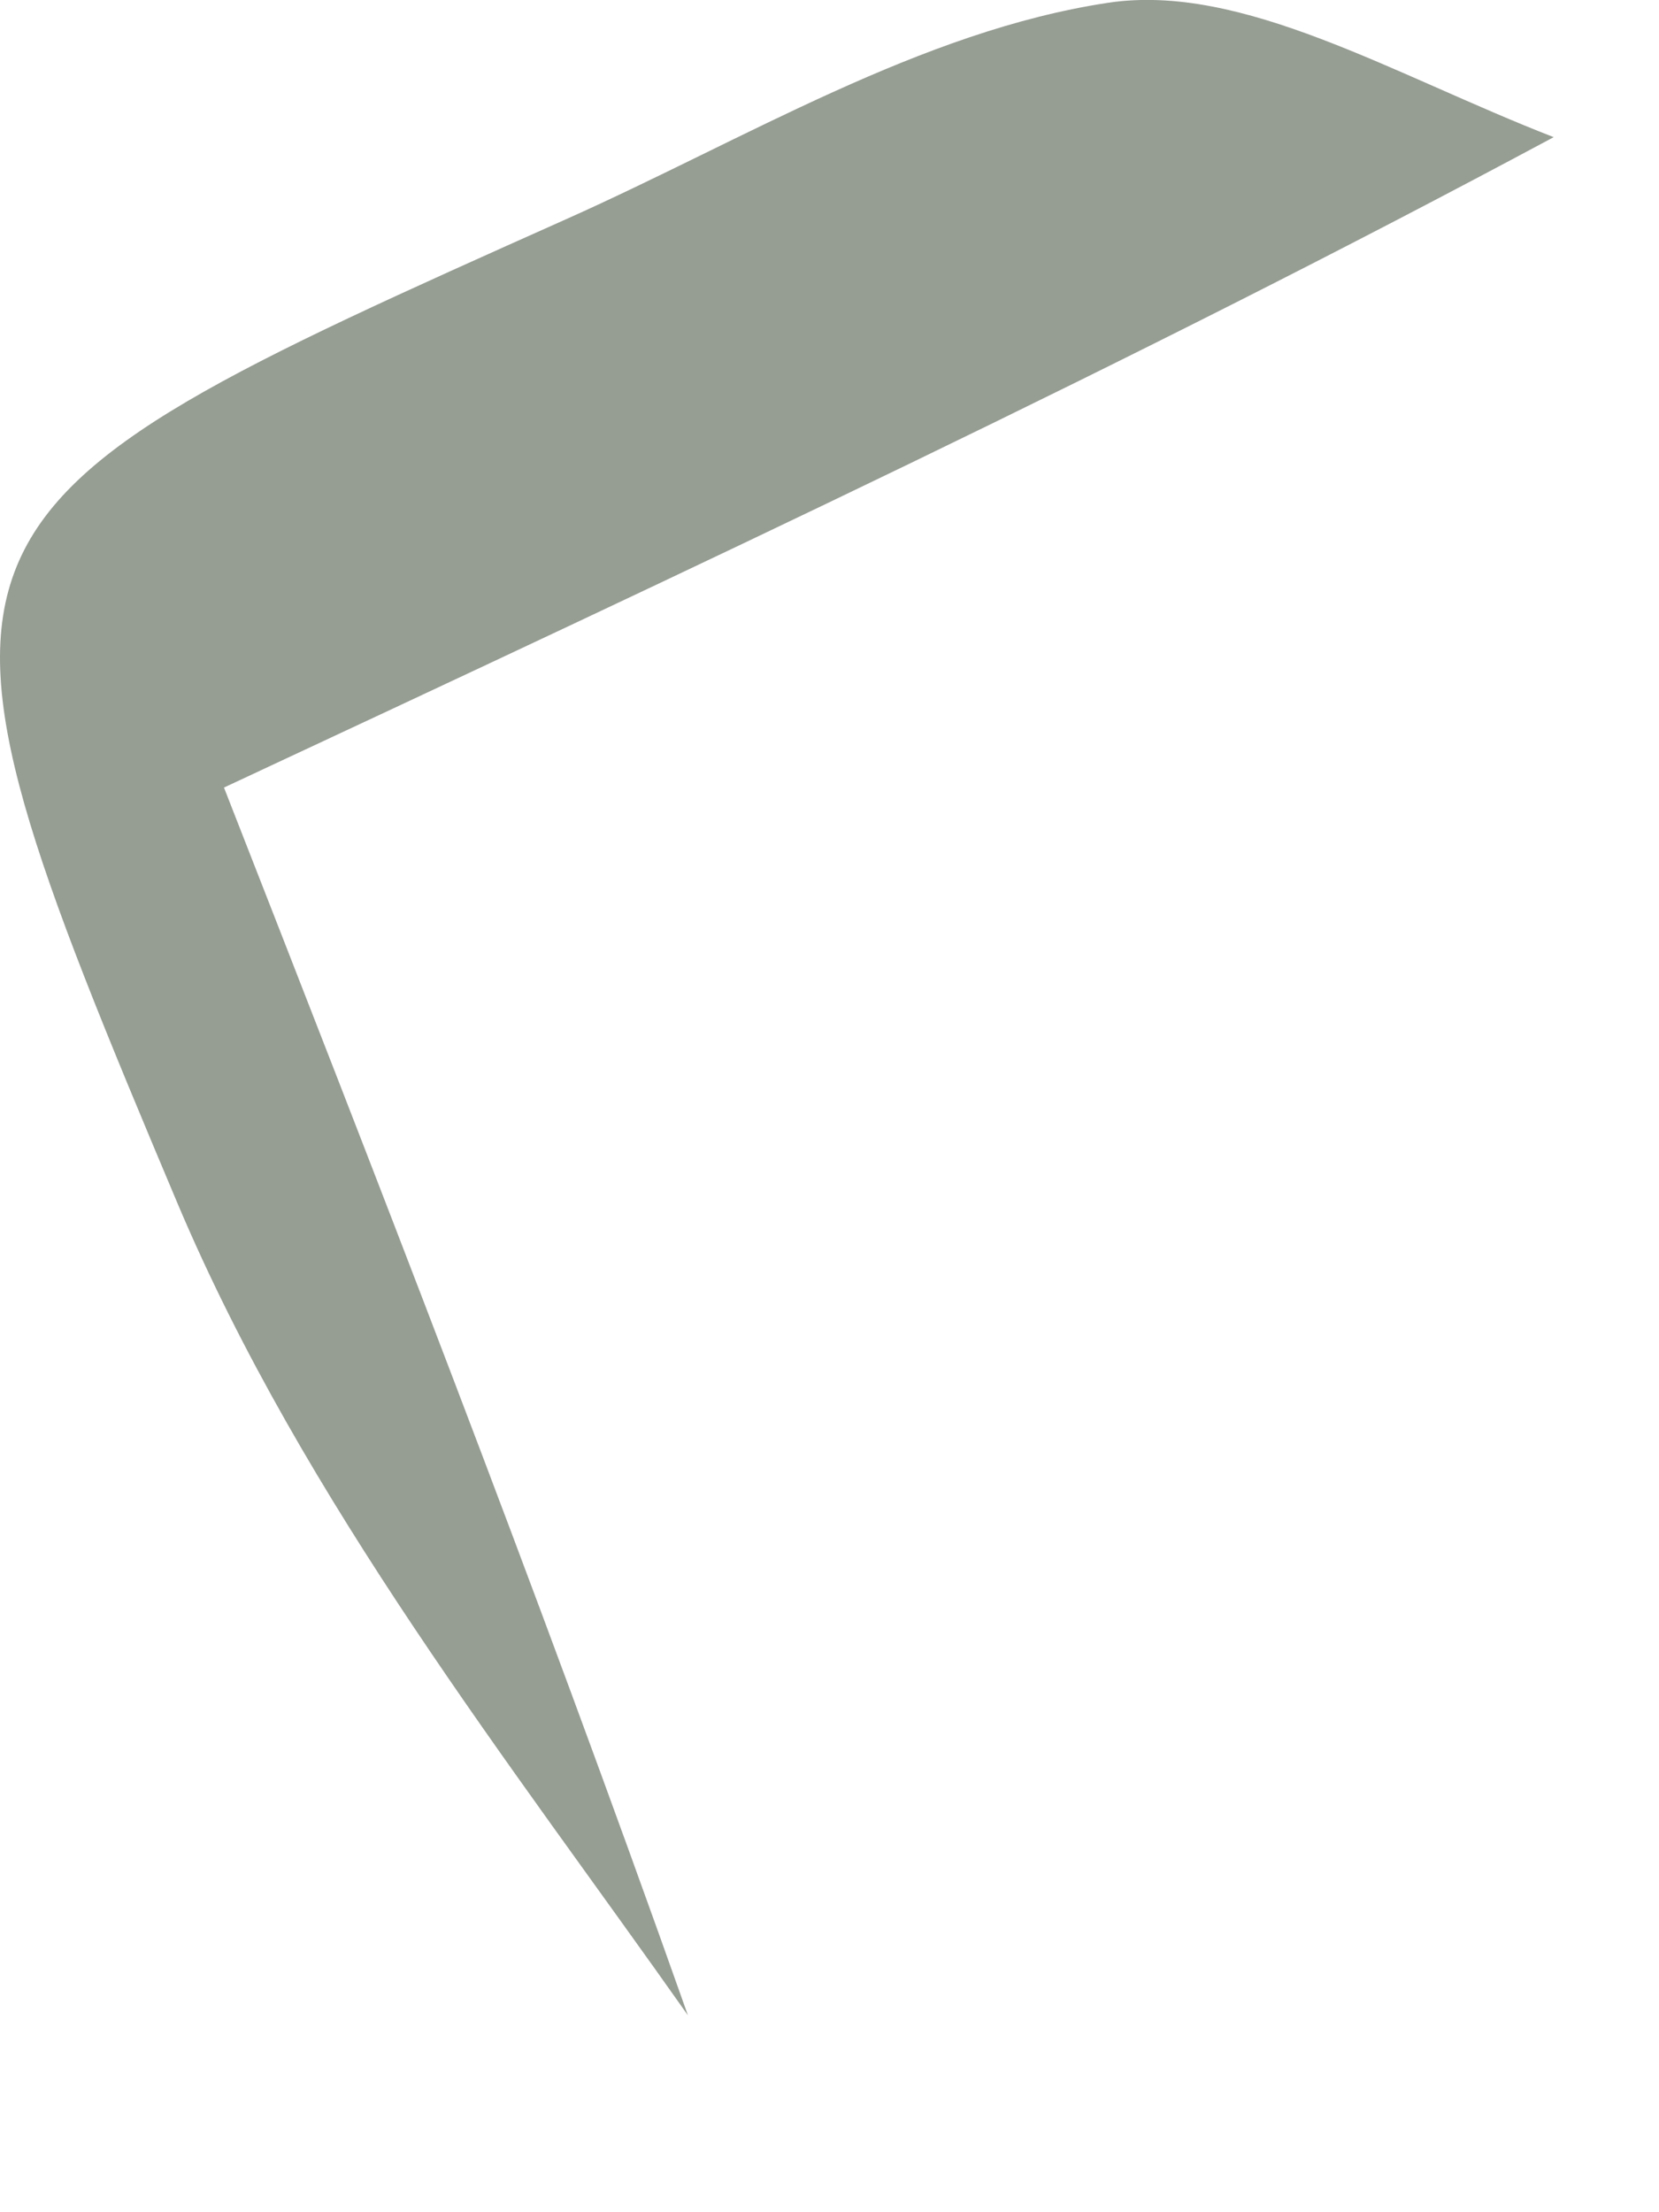 <?xml version="1.0" encoding="utf-8"?>
<svg xmlns="http://www.w3.org/2000/svg" fill="none" height="100%" overflow="visible" preserveAspectRatio="none" style="display: block;" viewBox="0 0 6 8" width="100%">
<path d="M5.619 0.496C4.106 1.308 2.53 2.045 0.81 2.848C1.345 4.215 1.925 5.699 2.488 7.288C1.852 6.385 1.099 5.432 0.643 4.354C-0.397 1.888 -0.34 1.86 2.049 0.792C2.694 0.504 3.331 0.112 4.008 0.01C4.493 -0.063 5.038 0.27 5.619 0.496Z" fill="#969D93" id="Vector"/>
</svg>